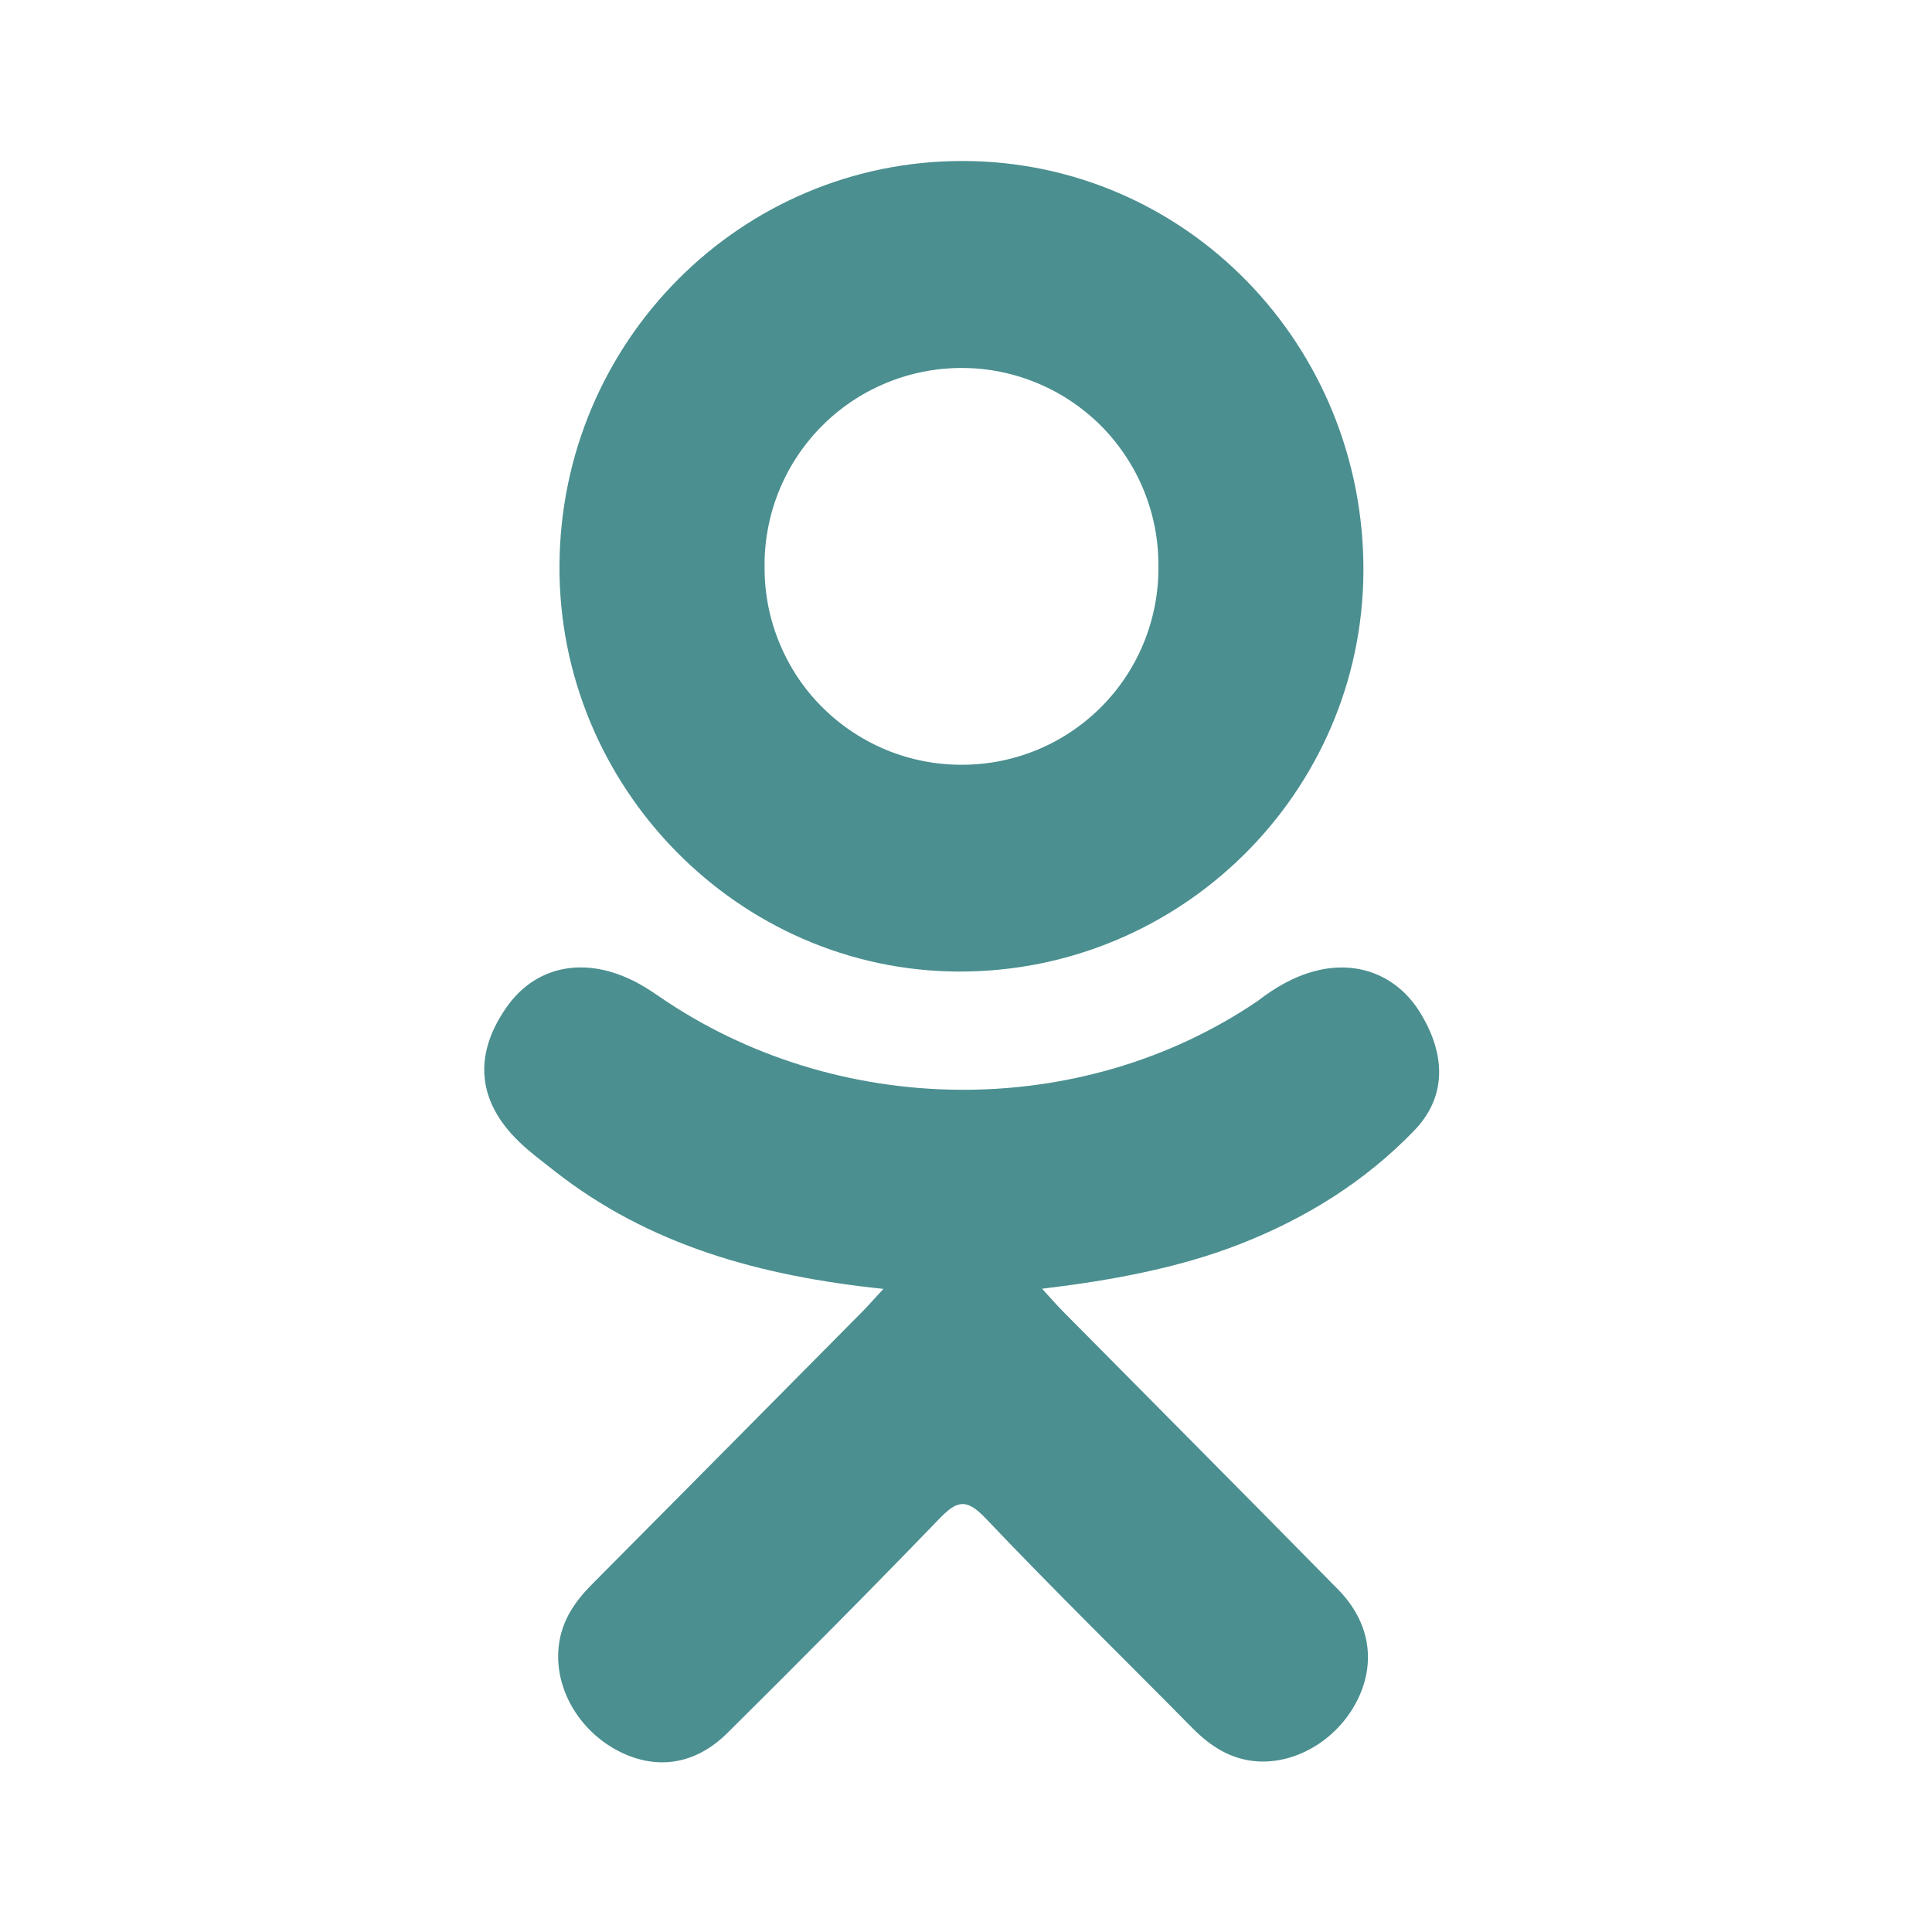 <svg width="24" height="24" viewBox="0 0 24 24" fill="none" xmlns="http://www.w3.org/2000/svg">
<path d="M10.974 16.011C9.443 15.851 8.062 15.471 6.88 14.54C6.733 14.424 6.581 14.312 6.448 14.183C5.93 13.683 5.878 13.109 6.288 12.519C6.638 12.013 7.226 11.878 7.837 12.169C7.955 12.224 8.067 12.295 8.176 12.37C10.379 13.894 13.406 13.936 15.617 12.439C15.837 12.269 16.071 12.131 16.342 12.061C16.87 11.925 17.362 12.12 17.645 12.585C17.969 13.115 17.965 13.635 17.566 14.046C16.955 14.679 16.219 15.136 15.402 15.455C14.629 15.757 13.782 15.909 12.945 16.009C13.071 16.148 13.131 16.216 13.21 16.296C14.347 17.446 15.49 18.593 16.624 19.747C17.01 20.141 17.091 20.628 16.878 21.086C16.645 21.586 16.125 21.915 15.614 21.88C15.291 21.857 15.039 21.695 14.814 21.468C13.956 20.598 13.082 19.744 12.241 18.858C11.996 18.6 11.878 18.649 11.662 18.873C10.799 19.768 9.922 20.649 9.038 21.526C8.642 21.919 8.17 21.99 7.71 21.766C7.222 21.526 6.91 21.025 6.935 20.52C6.951 20.178 7.118 19.918 7.351 19.684C8.477 18.552 9.599 17.417 10.722 16.284C10.796 16.208 10.866 16.128 10.974 16.011Z" fill="#4B8F90"/>
<path d="M11.907 12.069C9.175 12.059 6.935 9.779 6.95 7.023C6.966 4.237 9.208 1.993 11.967 2C14.731 2.007 16.95 4.285 16.937 7.1C16.922 9.85 14.667 12.078 11.907 12.069ZM14.39 7.029C14.392 6.707 14.33 6.388 14.208 6.09C14.086 5.792 13.906 5.521 13.68 5.292C13.452 5.064 13.182 4.882 12.885 4.759C12.588 4.635 12.269 4.571 11.947 4.571C11.622 4.571 11.3 4.635 11 4.761C10.7 4.886 10.428 5.07 10.2 5.302C9.972 5.534 9.793 5.808 9.672 6.11C9.552 6.412 9.492 6.735 9.498 7.06C9.498 7.382 9.562 7.701 9.687 7.998C9.811 8.296 9.992 8.566 10.221 8.792C10.45 9.019 10.722 9.198 11.02 9.32C11.318 9.441 11.638 9.503 11.96 9.5C12.282 9.499 12.601 9.434 12.898 9.309C13.195 9.184 13.464 9.001 13.69 8.772C13.916 8.542 14.094 8.27 14.214 7.971C14.334 7.672 14.394 7.352 14.39 7.03V7.029Z" fill="#4B8F90"/>
</svg>

